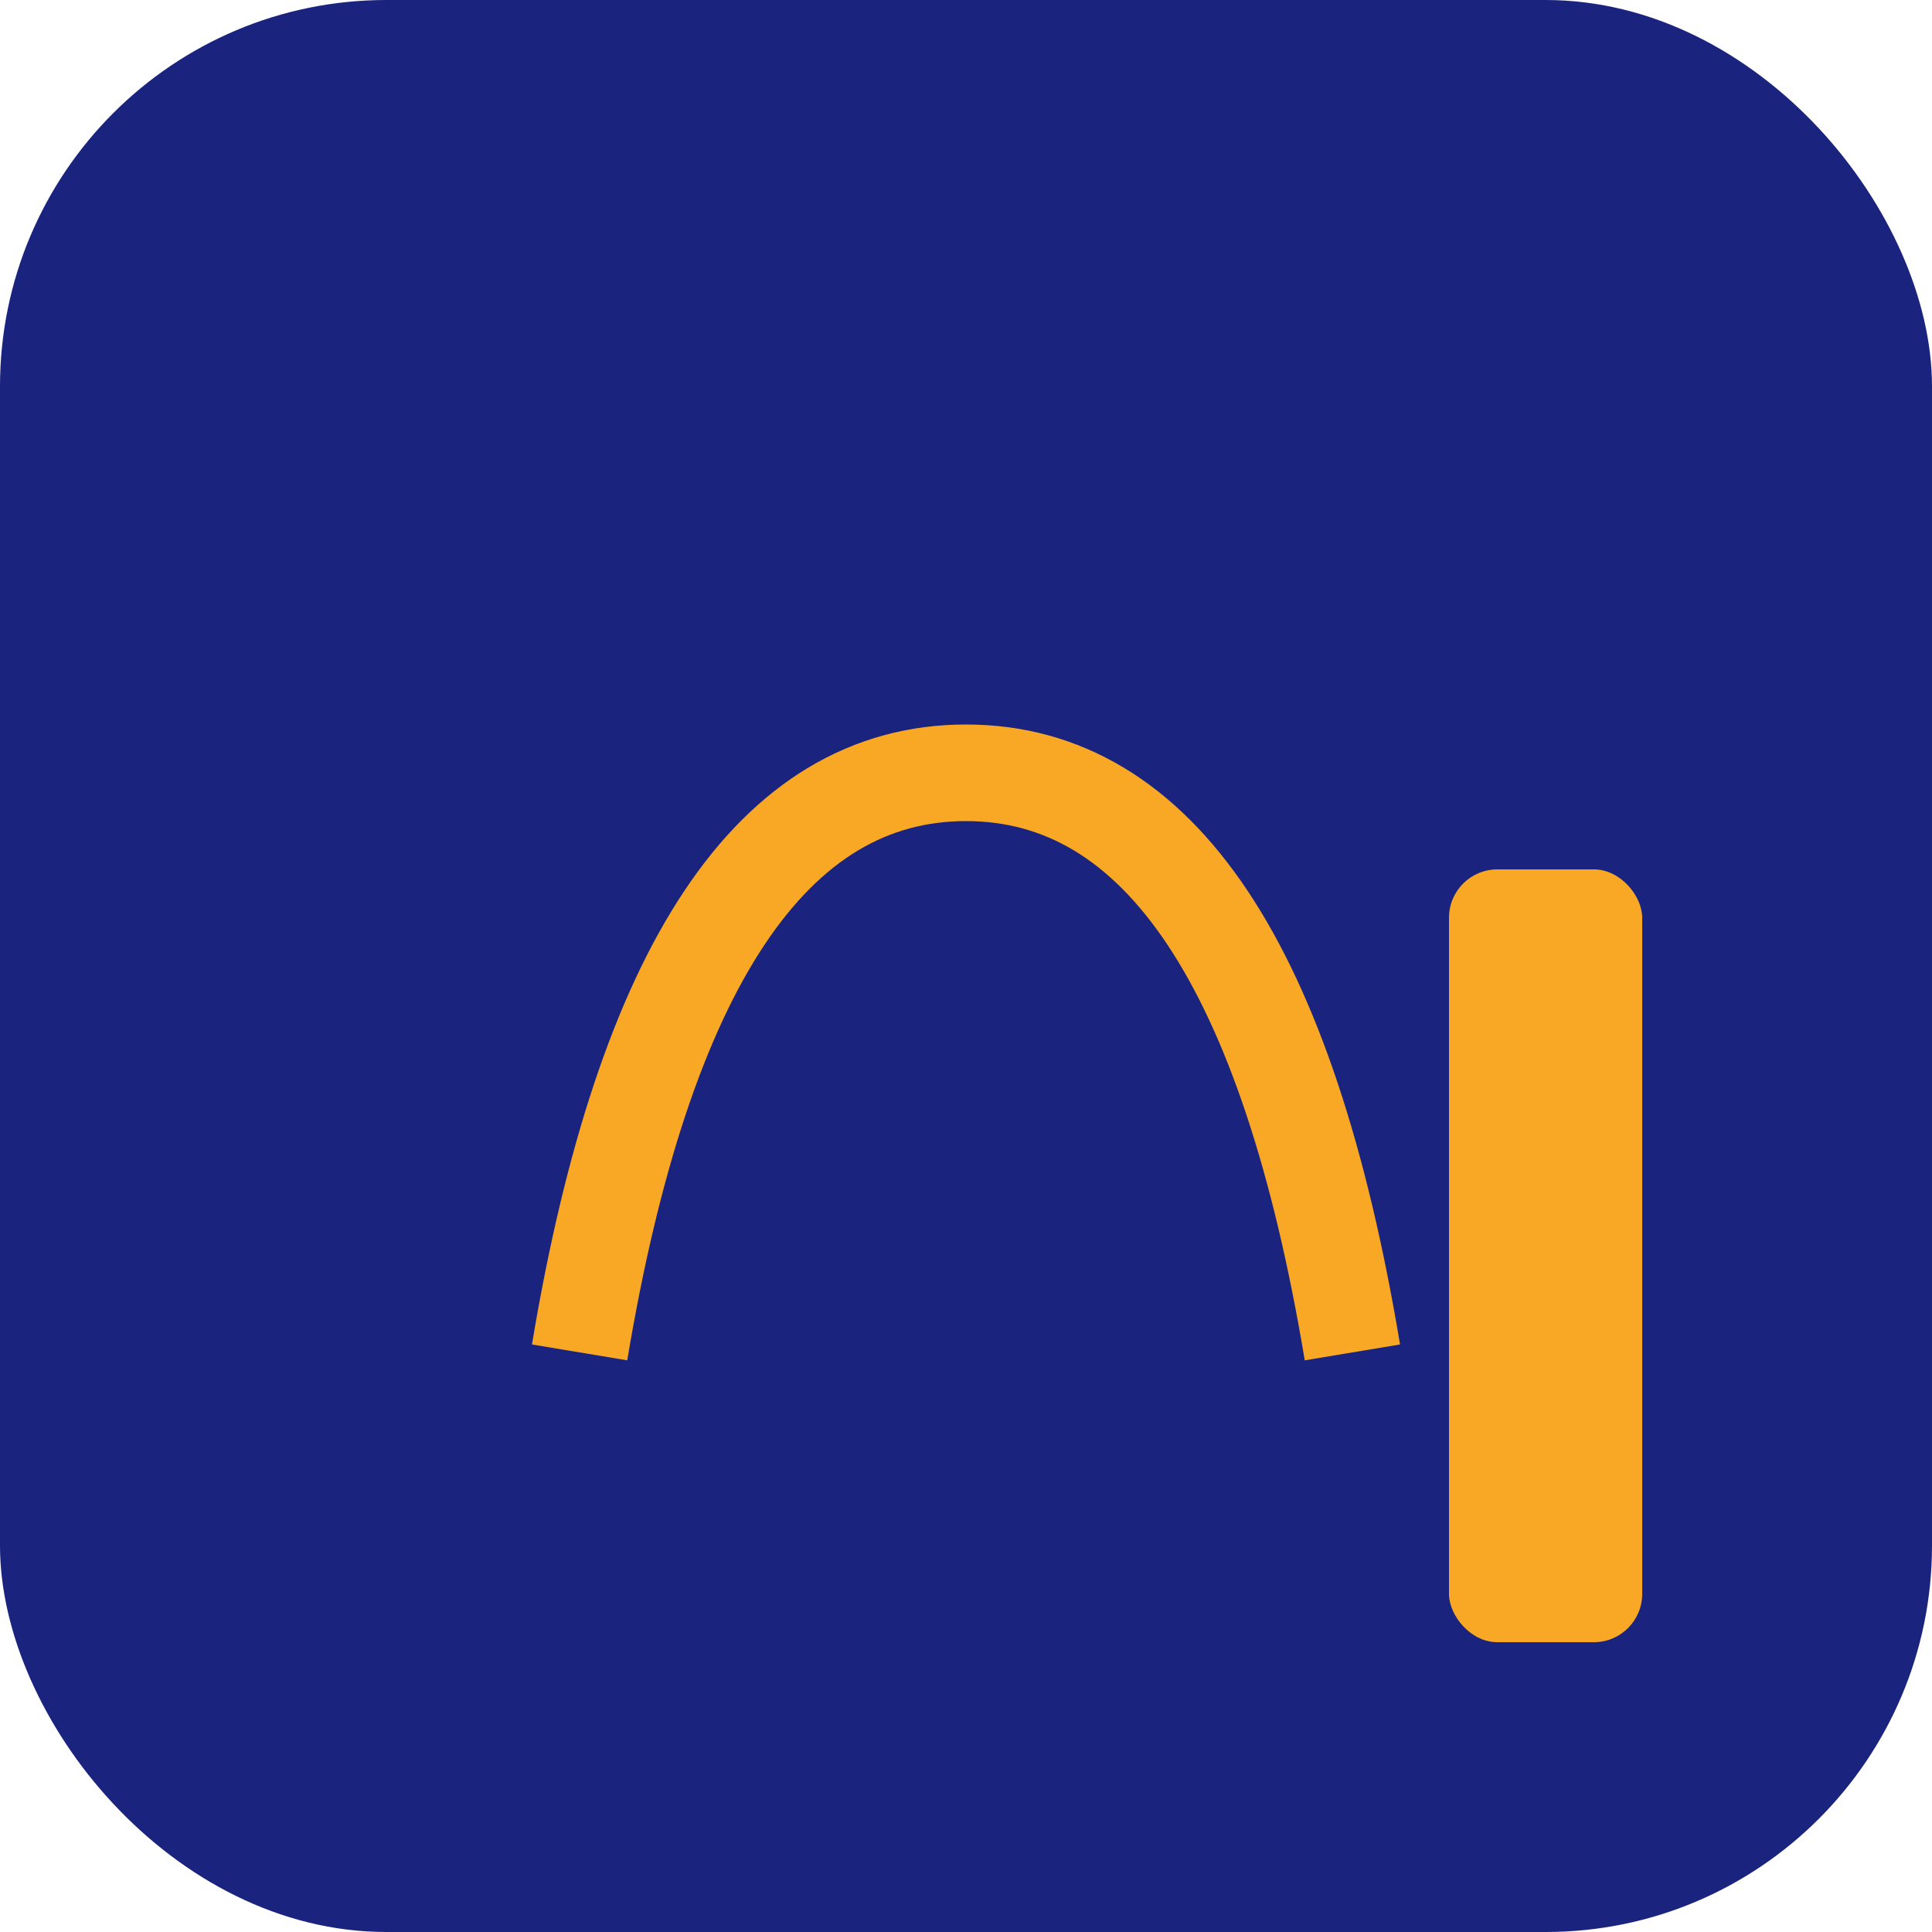 <?xml version="1.0" encoding="UTF-8"?>
<svg xmlns="http://www.w3.org/2000/svg" width="40" height="40" viewBox="0 0 40 40"><rect x="0" y="0" width="40" height="40" rx="8" fill="#1A237E"/><path d="M12 28q2-12 8-12t8 12" stroke="#F9A825" stroke-width="2" fill="none"/><rect x="30" y="18" width="4" height="16" rx="1" fill="#F9A825"/></svg>